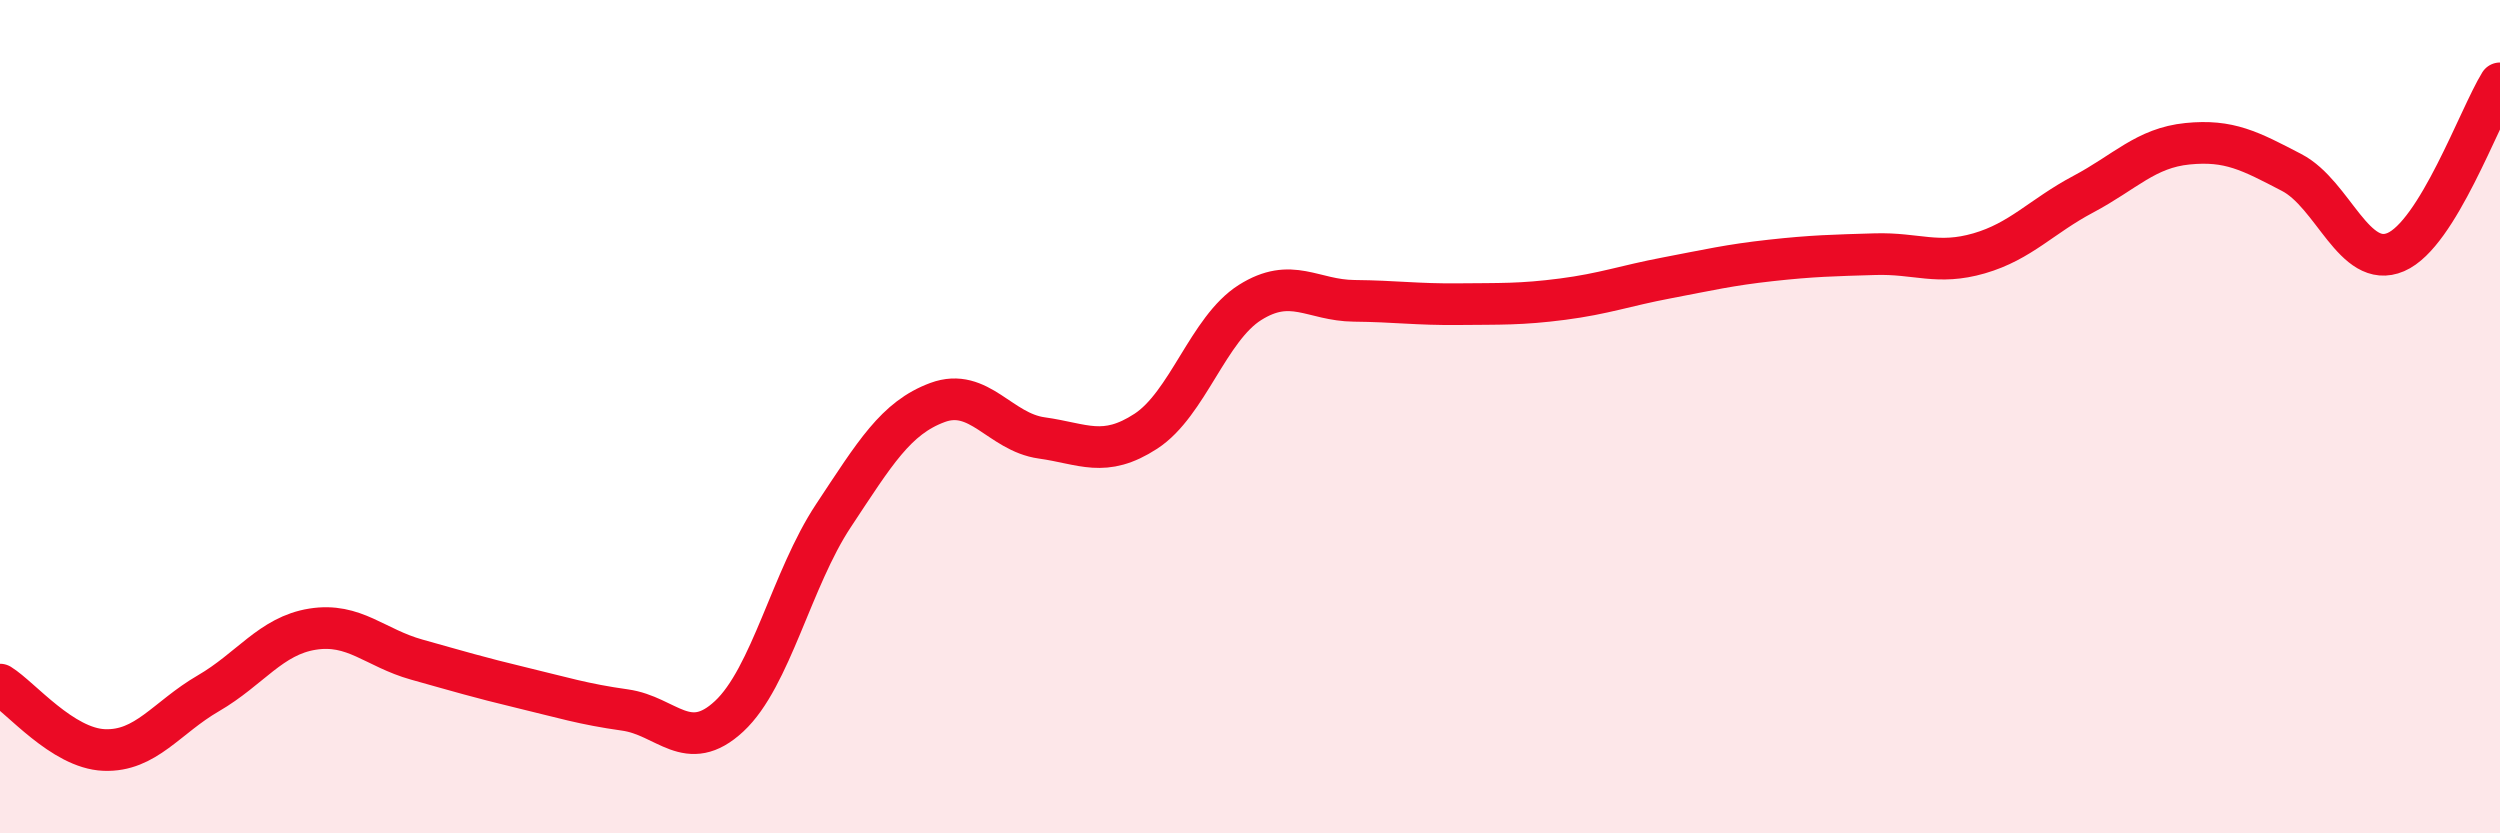 
    <svg width="60" height="20" viewBox="0 0 60 20" xmlns="http://www.w3.org/2000/svg">
      <path
        d="M 0,16.43 C 0.5,16.74 1.5,17.96 2.5,18 C 3.5,18.04 4,17.22 5,16.64 C 6,16.06 6.5,15.26 7.5,15.1 C 8.5,14.94 9,15.55 10,15.83 C 11,16.11 11.5,16.26 12.5,16.5 C 13.5,16.74 14,16.9 15,17.04 C 16,17.18 16.5,18.12 17.5,17.19 C 18.5,16.26 19,13.89 20,12.38 C 21,10.87 21.5,10.03 22.5,9.66 C 23.5,9.29 24,10.37 25,10.51 C 26,10.65 26.5,11 27.5,10.35 C 28.5,9.7 29,7.89 30,7.26 C 31,6.63 31.5,7.21 32.5,7.22 C 33.5,7.23 34,7.31 35,7.3 C 36,7.29 36.5,7.31 37.5,7.18 C 38.5,7.05 39,6.86 40,6.67 C 41,6.48 41.5,6.36 42.5,6.25 C 43.5,6.14 44,6.13 45,6.1 C 46,6.07 46.5,6.37 47.5,6.08 C 48.5,5.79 49,5.19 50,4.66 C 51,4.13 51.5,3.55 52.5,3.45 C 53.5,3.35 54,3.62 55,4.14 C 56,4.66 56.5,6.48 57.5,6.05 C 58.5,5.62 59.5,2.81 60,2L60 20L0 20Z"
        fill="#EB0A25"
        opacity="0.1"
        stroke-linecap="round"
        stroke-linejoin="round"
      />
      <path
        d="M 0,16.43 C 0.5,16.74 1.5,17.96 2.5,18 C 3.5,18.04 4,17.22 5,16.64 C 6,16.06 6.5,15.26 7.5,15.1 C 8.5,14.94 9,15.55 10,15.83 C 11,16.11 11.5,16.26 12.5,16.5 C 13.5,16.74 14,16.9 15,17.04 C 16,17.18 16.5,18.12 17.5,17.19 C 18.5,16.26 19,13.89 20,12.38 C 21,10.87 21.5,10.03 22.5,9.66 C 23.5,9.29 24,10.37 25,10.51 C 26,10.65 26.5,11 27.5,10.35 C 28.5,9.7 29,7.89 30,7.26 C 31,6.63 31.5,7.21 32.5,7.22 C 33.5,7.23 34,7.31 35,7.3 C 36,7.29 36.5,7.31 37.5,7.18 C 38.5,7.05 39,6.86 40,6.67 C 41,6.48 41.5,6.36 42.5,6.25 C 43.5,6.14 44,6.13 45,6.1 C 46,6.07 46.5,6.37 47.5,6.08 C 48.5,5.79 49,5.19 50,4.66 C 51,4.13 51.5,3.55 52.5,3.45 C 53.5,3.35 54,3.62 55,4.14 C 56,4.66 56.5,6.48 57.5,6.05 C 58.5,5.62 59.5,2.81 60,2"
        stroke="#EB0A25"
        stroke-width="1"
        fill="none"
        stroke-linecap="round"
        stroke-linejoin="round"
      />
    </svg>
  